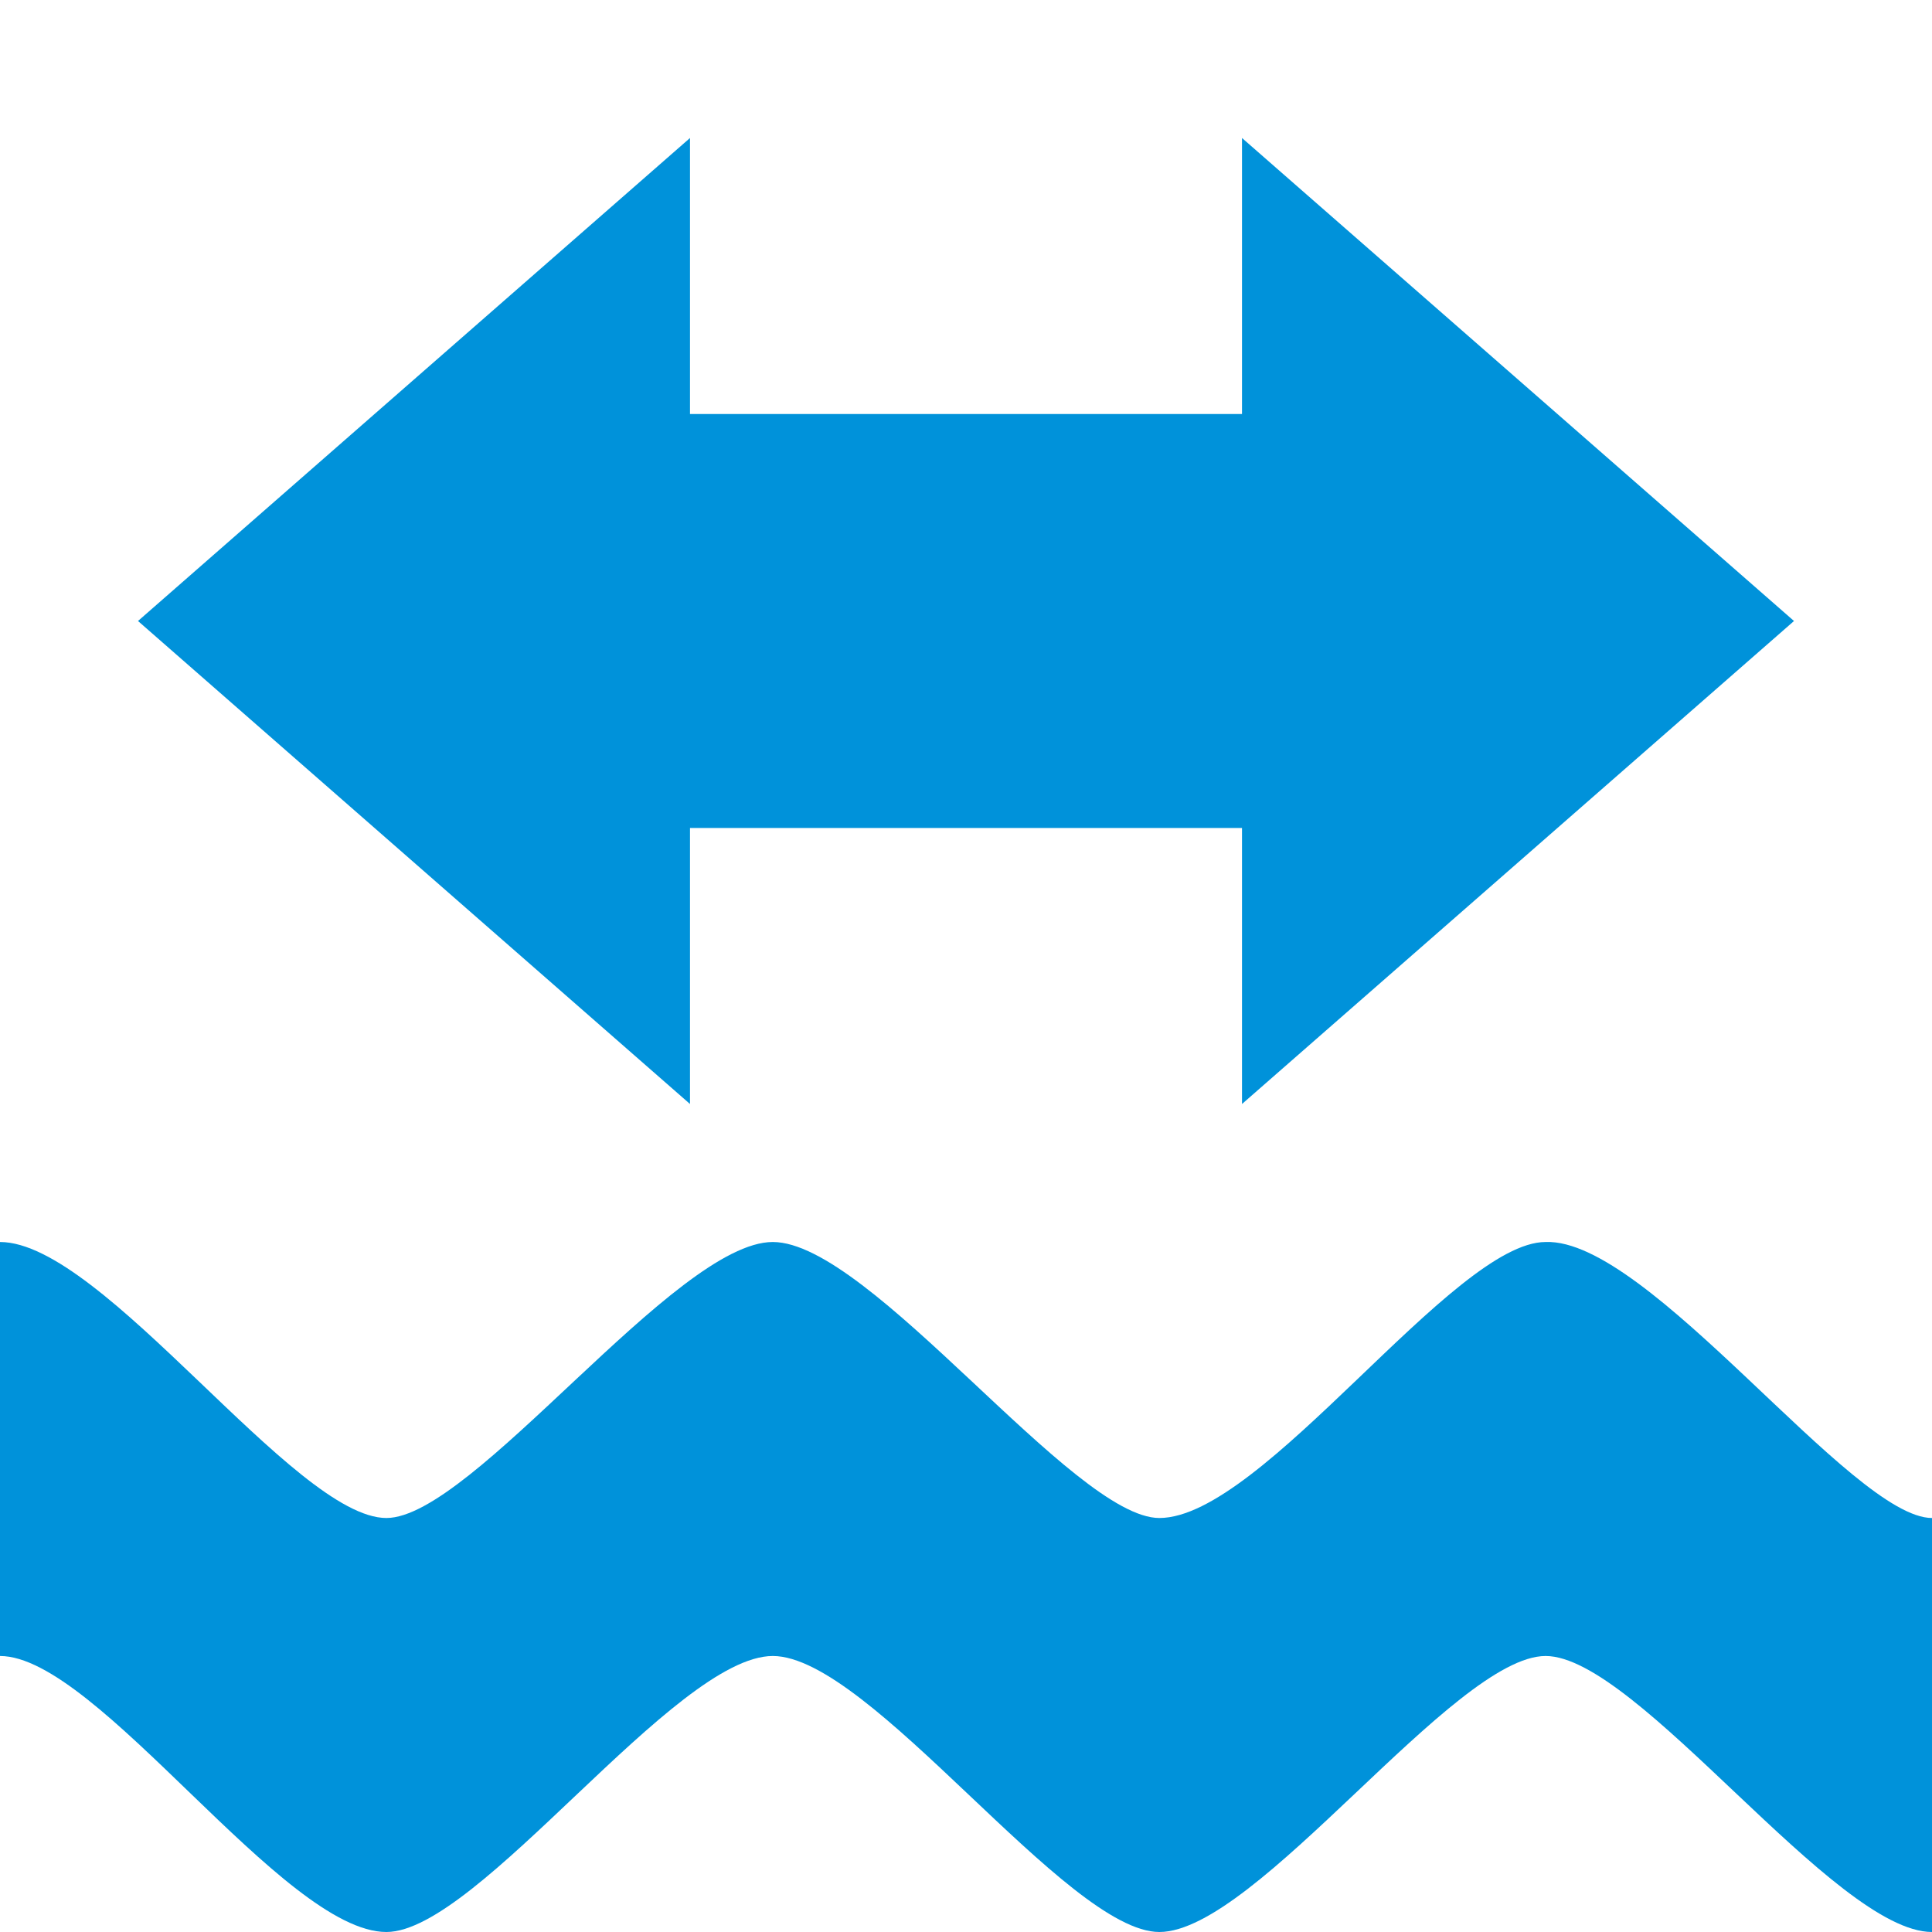 <svg width="14" height="14" viewBox="0 0 14 14" fill="none" xmlns="http://www.w3.org/2000/svg">
<path d="M5 1L1 4.5L5 8V6H9V8L13 4.5L9 1V3H5V1Z" fill="#0092DA"/>
<path d="M0 9C0.748 9 2.134 11 2.8 11C3.424 11 4.894 9 5.6 9C6.306 9 7.778 11 8.401 11C9.15 11 10.53 9 11.2 9C11.948 8.971 13.419 11 14 11V14C13.295 14 11.865 12 11.2 12C10.536 12 9.105 14 8.401 14C7.731 14 6.306 12 5.6 12C4.89 12 3.466 14 2.8 14C2.053 14 0.707 12 0 12L0 9Z" fill="#0092DA"/>
</svg>
